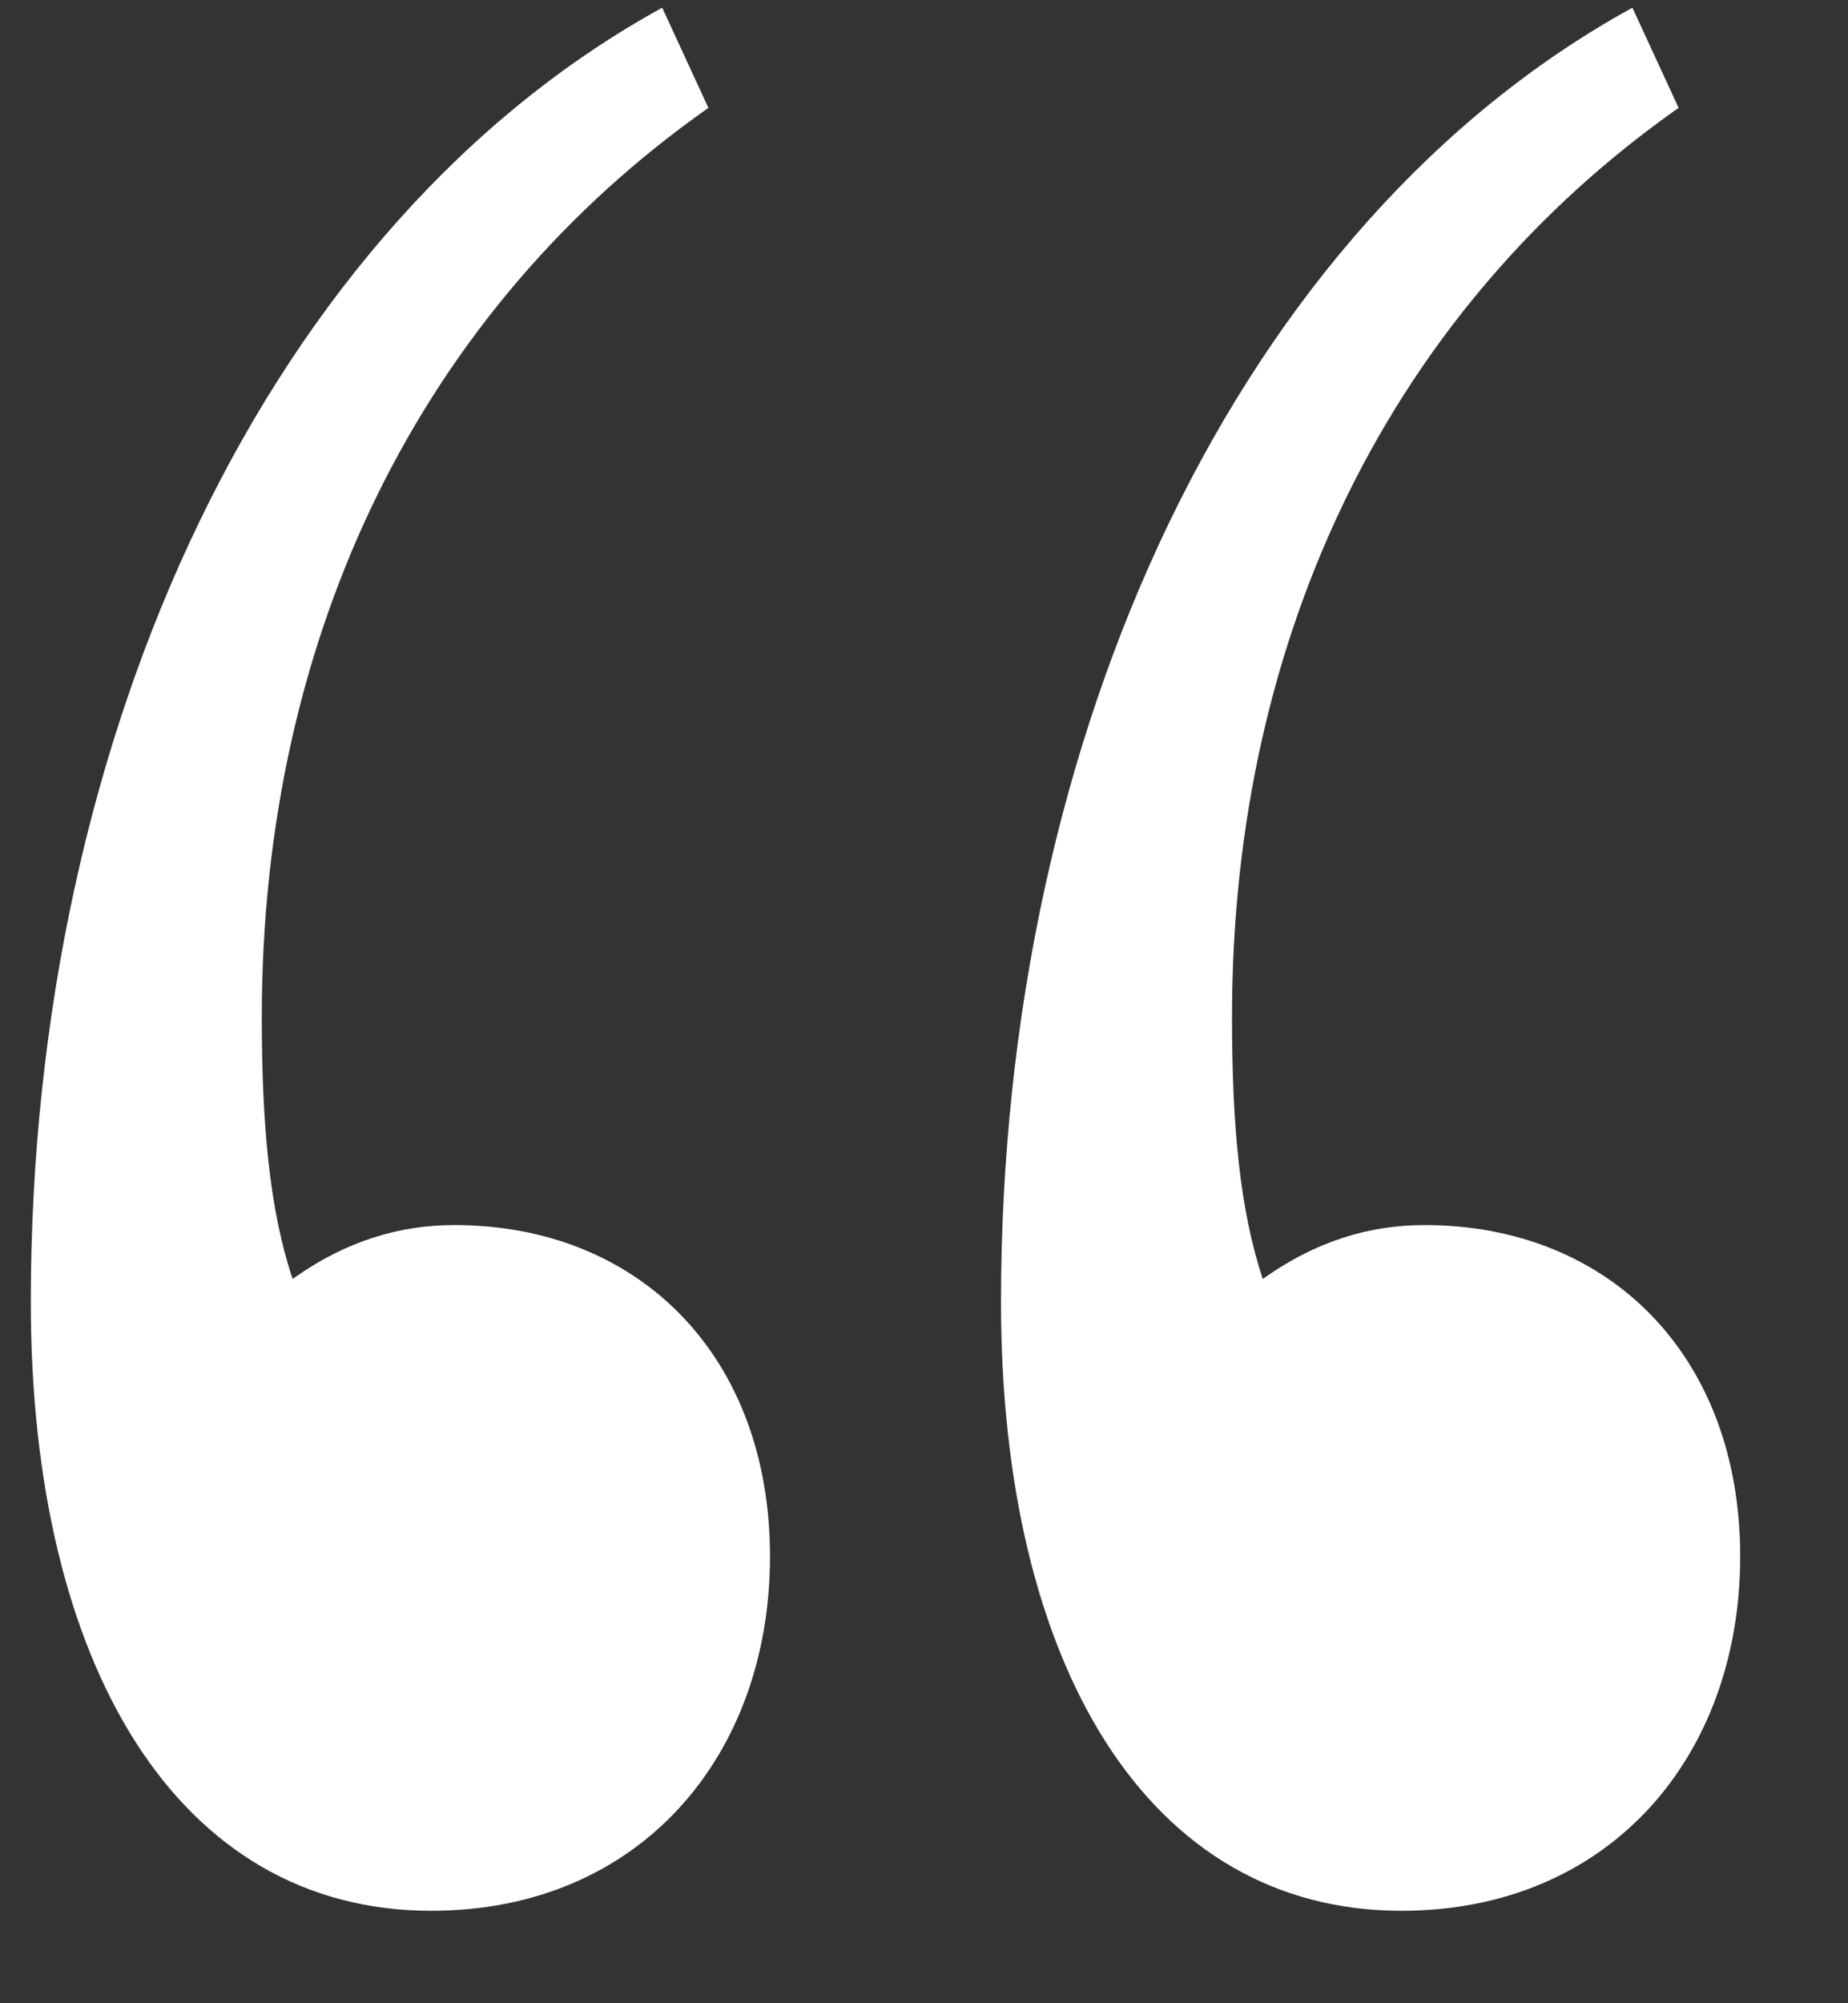 <svg width="12" height="13" viewBox="0 0 12 13" fill="none" xmlns="http://www.w3.org/2000/svg">
<rect x="0" y="0" width="12" height="13" fill="#333333" stroke="none"/>
<path d="M2.8 12.4C4.15 12.4 5 11.4 5 10.1C5 8.8 4.15 7.95 2.95 7.95C2.6 7.95 2.25 8.05 1.9 8.3C1.75 7.85 1.7 7.3 1.7 6.6C1.7 4.1 2.75 2 4.6 0.7L4.3 0.05C1.75 1.45 0.2 4.75 0.2 8.45C0.2 10.8 1.15 12.4 2.8 12.4ZM9.1 12.4C10.45 12.4 11.3 11.4 11.3 10.1C11.3 8.8 10.45 7.95 9.25 7.95C8.9 7.95 8.55 8.05 8.2 8.3C8.05 7.85 8 7.3 8 6.6C8 4.1 9.05 2 10.9 0.7L10.6 0.05C8.05 1.45 6.5 4.75 6.5 8.45C6.5 10.8 7.45 12.4 9.1 12.4Z" fill="white"/>
</svg>
